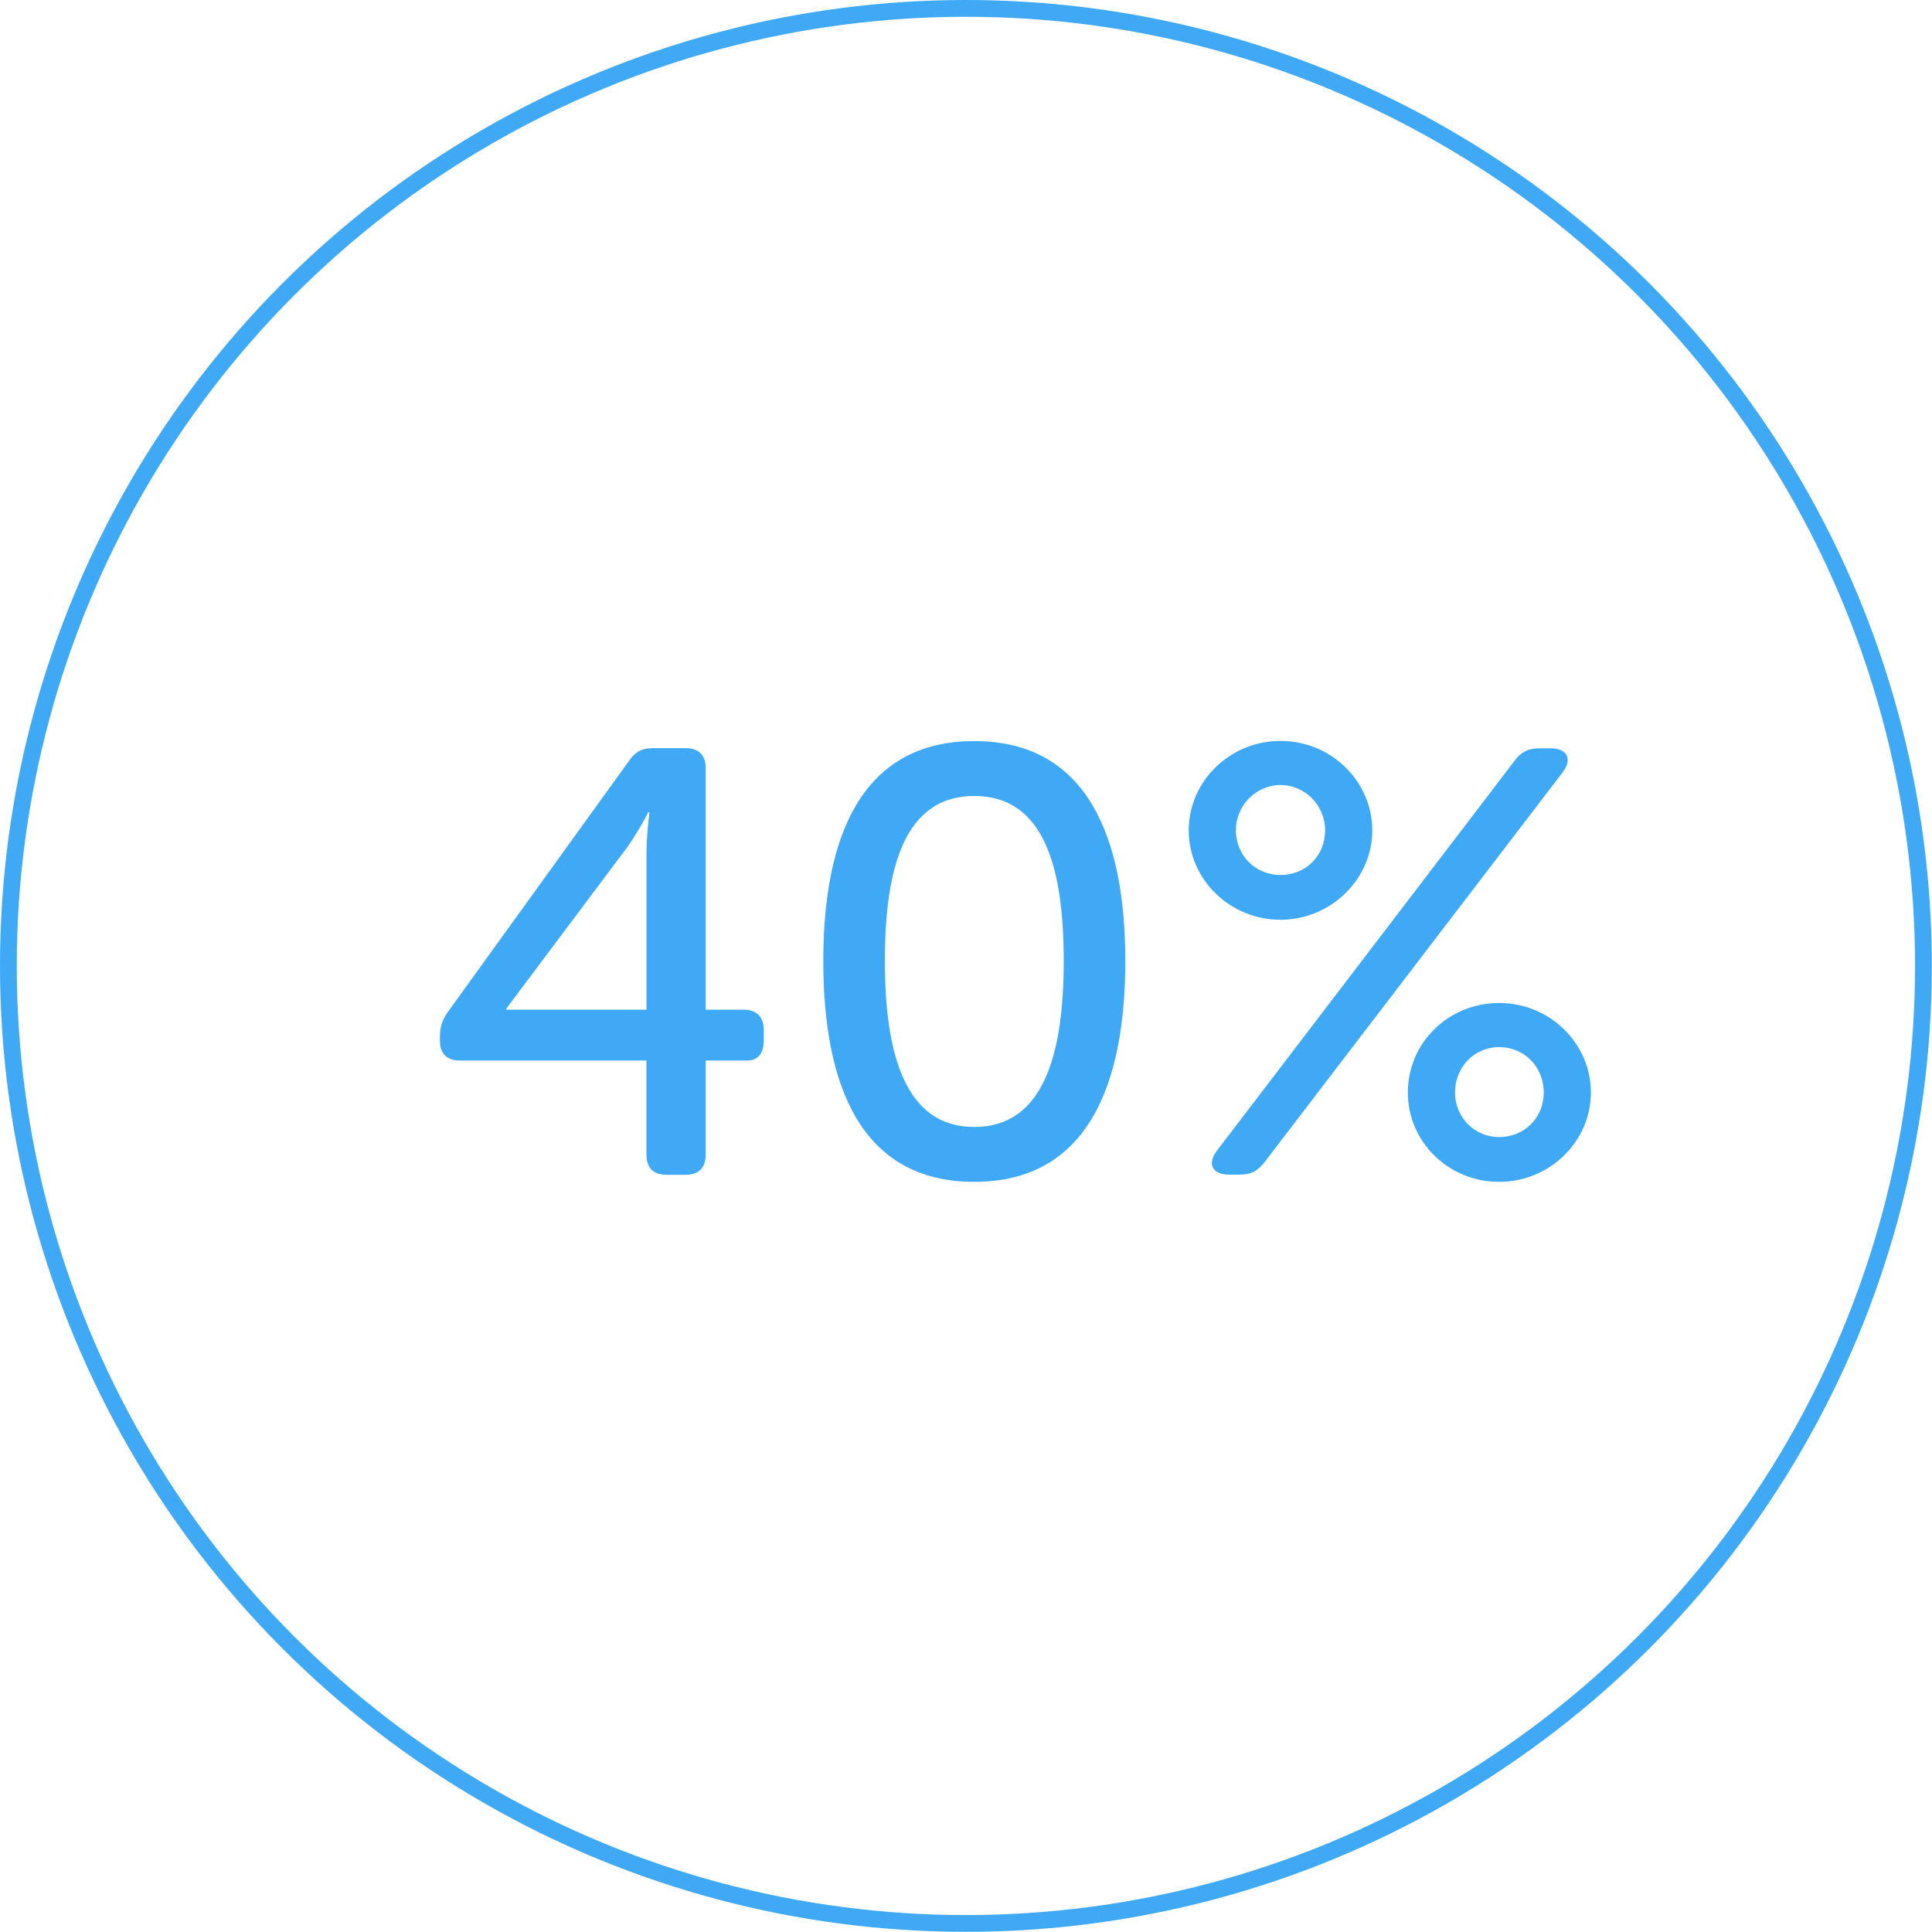 <?xml version="1.0" encoding="UTF-8"?><svg id="Capa_2" xmlns="http://www.w3.org/2000/svg" viewBox="0 0 115.15 115.15"><defs><style>.cls-1{fill:#3fa9f5;}.cls-2{fill:none;stroke:#3fa9f5;stroke-miterlimit:10;}</style></defs><g id="Capa_1-2"><g><g><path class="cls-1" d="M26.22,62.02v-.22c0-.61,.14-1.01,.47-1.48l10.8-14.97c.36-.54,.79-.76,1.4-.76h1.98c.76,0,1.19,.4,1.19,1.19v14.4h2.27c.76,0,1.19,.43,1.19,1.19v.65c0,.79-.36,1.19-1.01,1.19h-2.45v5.62c0,.79-.43,1.19-1.19,1.19h-1.15c-.76,0-1.19-.4-1.19-1.19v-5.62h-11.12c-.76,0-1.19-.4-1.19-1.19Zm12.31-1.84v-9.25c0-1.19,.18-2.52,.18-2.52h-.07s-.61,1.19-1.26,2.09l-7.2,9.61v.07h8.35Z"/><path class="cls-1" d="M49.07,57.27c0-7.31,2.23-13.1,9-13.1s9,5.8,9,13.1-2.2,13.17-9,13.17-9-5.83-9-13.17Zm14.33,0c0-5.51-1.15-9.83-5.33-9.83s-5.33,4.32-5.33,9.83,1.19,9.9,5.33,9.9,5.33-4.36,5.33-9.9Z"/><path class="cls-1" d="M70.85,49.49c0-2.92,2.45-5.33,5.47-5.33s5.47,2.41,5.47,5.33-2.48,5.33-5.47,5.33-5.47-2.38-5.47-5.33Zm19.47-4.21c.36-.47,.79-.68,1.44-.68h.65c1.01,0,1.33,.65,.72,1.44l-17.78,23.25c-.4,.5-.79,.72-1.44,.72h-.65c-1.01,0-1.33-.65-.72-1.44l17.78-23.29Zm-11.34,4.21c0-1.48-1.19-2.7-2.66-2.7s-2.66,1.22-2.66,2.7,1.15,2.66,2.66,2.66,2.66-1.15,2.66-2.66Zm10.37,10.29c3.02,0,5.47,2.41,5.47,5.33s-2.45,5.33-5.47,5.33-5.44-2.38-5.44-5.33,2.41-5.33,5.44-5.33Zm0,7.99c1.51,0,2.66-1.15,2.66-2.66s-1.15-2.7-2.66-2.7-2.63,1.22-2.63,2.7,1.15,2.66,2.63,2.66Z"/></g><circle class="cls-2" cx="57.57" cy="57.57" r="57.07"/></g></g></svg>